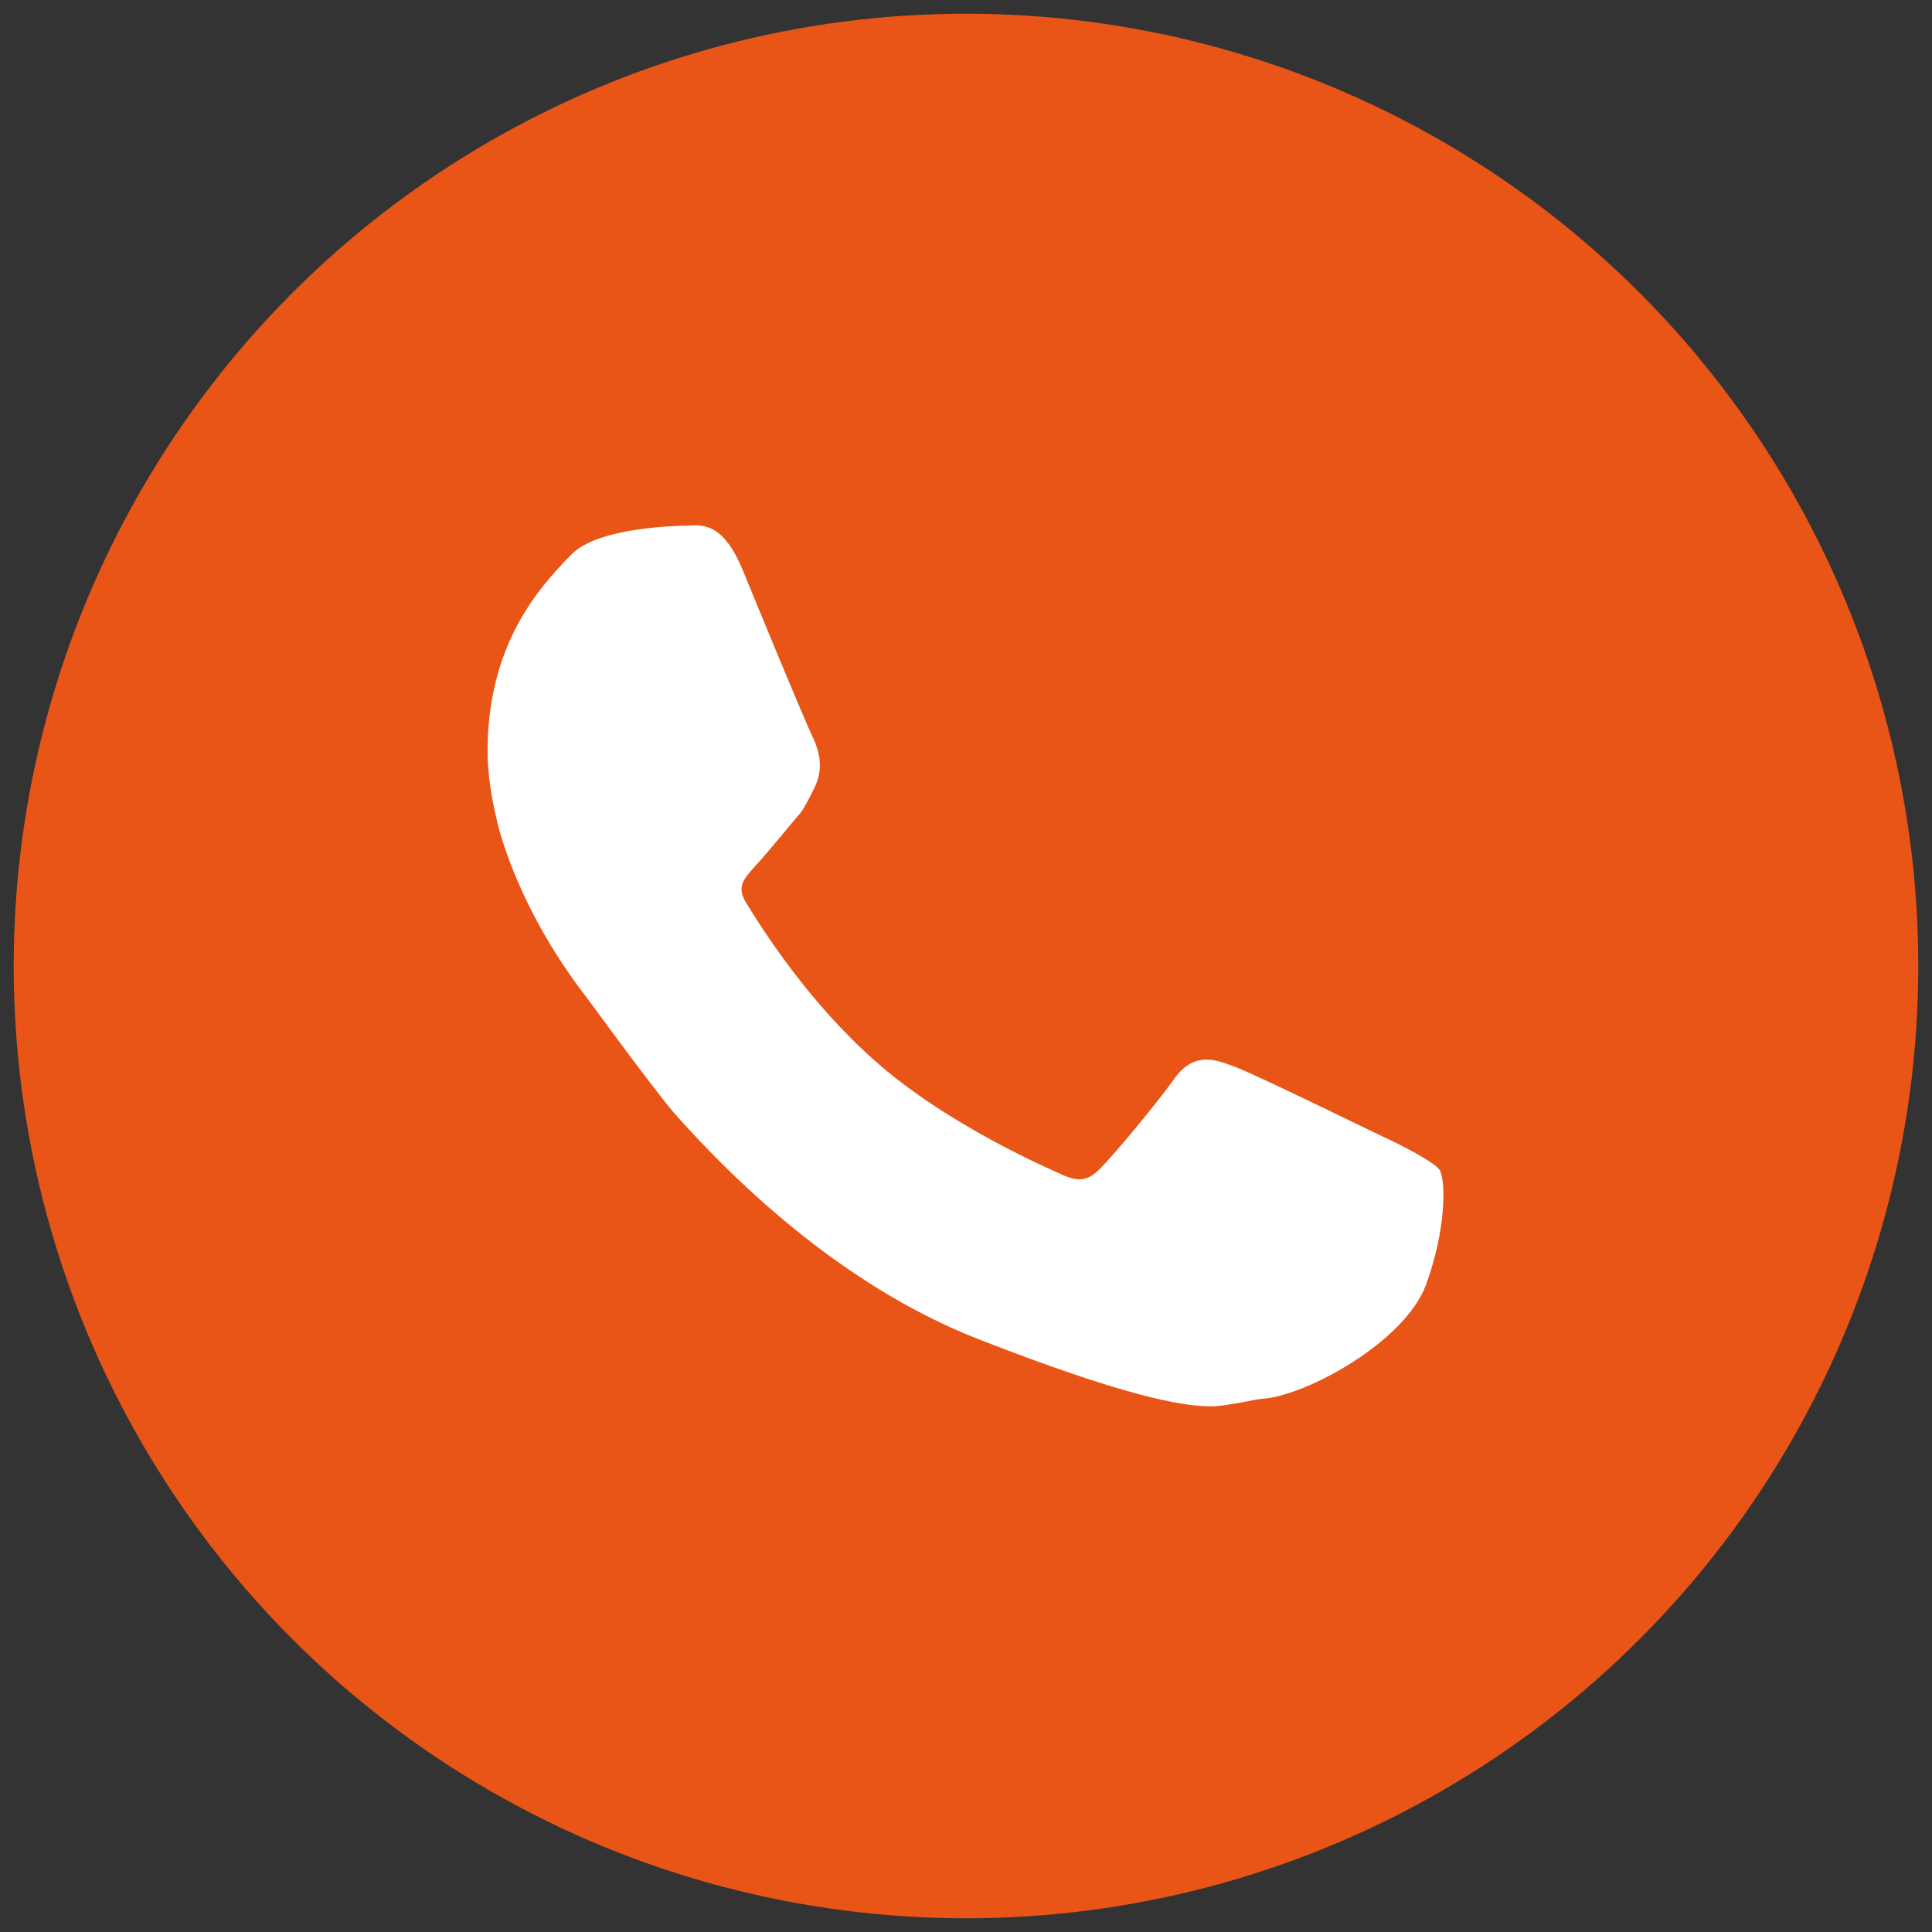 <?xml version="1.0" encoding="utf-8"?>
<!-- Generator: Adobe Illustrator 22.1.0, SVG Export Plug-In . SVG Version: 6.00 Build 0)  -->
<svg version="1.1" id="Laag_1" xmlns="http://www.w3.org/2000/svg" xmlns:xlink="http://www.w3.org/1999/xlink" x="0px" y="0px"
	 viewBox="0 0 126.8 126.8" style="enable-background:new 0 0 126.8 126.8;" xml:space="preserve">
<rect x="0" y="0" width="126.8" height="126.8" fill="#333333" stroke="none"/>
<style type="text/css">
	.st0{fill:#E95517;}
	.st1{fill:#FFFFFF;}
</style>
<circle class="st0" cx="63.4" cy="63.4" r="62.5"/>
<path class="st1" d="M94.5,76.8c-0.4-0.6-3.1-1.9-3.1-1.9c-1.1-0.5-9-4.4-10.4-4.9c-1.3-0.5-2.7-1-4,0.9c-1,1.4-3.8,4.8-4.8,5.8
	c-0.7,0.7-1.3,1-2.7,0.3c-0.2-0.1-7.3-3.1-12.1-7.4c-4.3-3.8-7.3-8.5-8.4-10.3c-0.7-1.1-0.2-1.6,0.6-2.5c0.5-0.5,2.7-3.2,2.9-3.4
	c0.4-0.5,1-1.8,1-1.8c0.6-1.3,0.2-2.4-0.1-3.1c-0.3-0.5-4.3-10.2-4.7-11.2c-1.2-2.8-2.4-2.9-3.6-2.8c-0.6,0-5.9,0.1-7.6,1.9
	l-0.3,0.3c-1.7,1.8-5.2,5.5-5.2,12.6c0,1.6,0.3,3.4,0.8,5.3c1,3.4,2.9,7.2,5.5,10.6c0.1,0.1,4,5.5,5.9,7.8c6.2,7,13.2,12.3,20.3,15
	c9,3.5,12.9,4.3,15,4.3c1,0,3-0.5,3.4-0.5c2.8-0.2,9.3-3.7,10.7-7.5C94.9,80.7,94.9,77.6,94.5,76.8z"/>
</svg>
